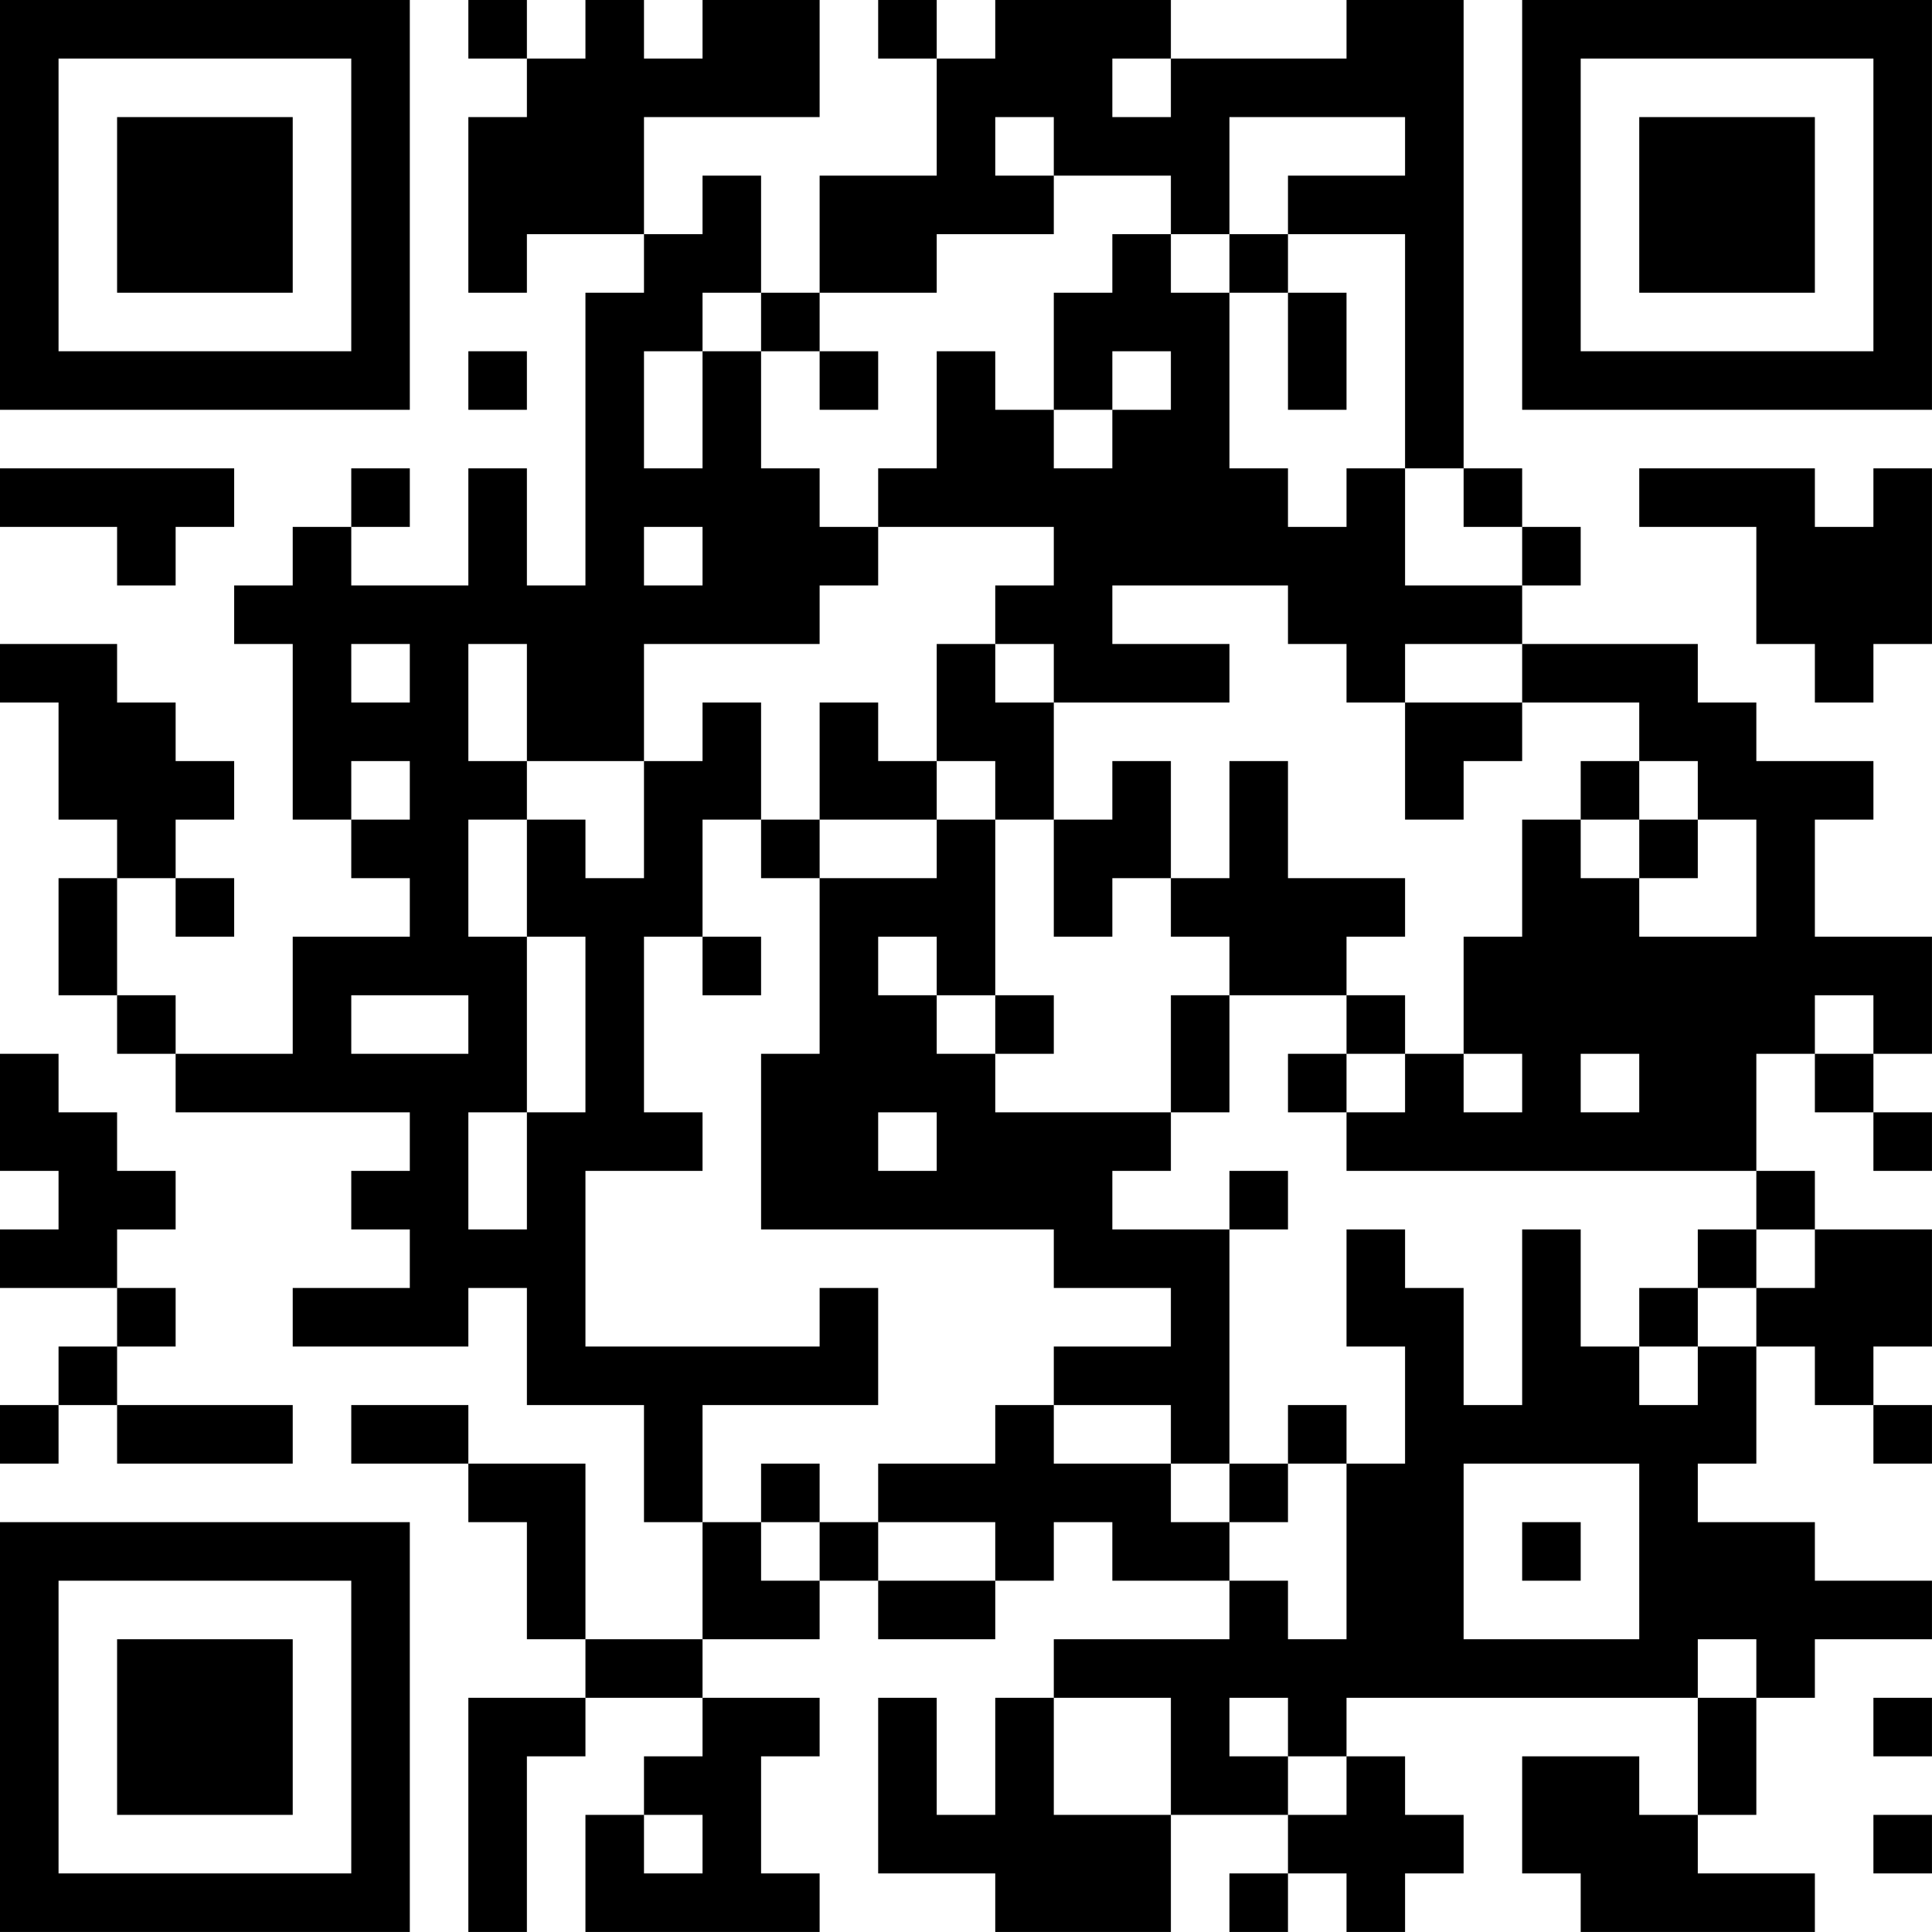 <?xml version="1.0" encoding="UTF-8"?>
<svg xmlns="http://www.w3.org/2000/svg" version="1.1" width="400" height="400" viewBox="0 0 400 400"><rect x="0" y="0" width="400" height="400" fill="#ffffff"/><g transform="scale(12.121)"><g transform="translate(0,0)"><path fill-rule="evenodd" d="M8 0L8 1L9 1L9 2L8 2L8 5L9 5L9 4L11 4L11 5L10 5L10 10L9 10L9 8L8 8L8 10L6 10L6 9L7 9L7 8L6 8L6 9L5 9L5 10L4 10L4 11L5 11L5 14L6 14L6 15L7 15L7 16L5 16L5 18L3 18L3 17L2 17L2 15L3 15L3 16L4 16L4 15L3 15L3 14L4 14L4 13L3 13L3 12L2 12L2 11L0 11L0 12L1 12L1 14L2 14L2 15L1 15L1 17L2 17L2 18L3 18L3 19L7 19L7 20L6 20L6 21L7 21L7 22L5 22L5 23L8 23L8 22L9 22L9 24L11 24L11 26L12 26L12 28L10 28L10 25L8 25L8 24L6 24L6 25L8 25L8 26L9 26L9 28L10 28L10 29L8 29L8 33L9 33L9 30L10 30L10 29L12 29L12 30L11 30L11 31L10 31L10 33L14 33L14 32L13 32L13 30L14 30L14 29L12 29L12 28L14 28L14 27L15 27L15 28L17 28L17 27L18 27L18 26L19 26L19 27L21 27L21 28L18 28L18 29L17 29L17 31L16 31L16 29L15 29L15 32L17 32L17 33L20 33L20 31L22 31L22 32L21 32L21 33L22 33L22 32L23 32L23 33L24 33L24 32L25 32L25 31L24 31L24 30L23 30L23 29L29 29L29 31L28 31L28 30L26 30L26 32L27 32L27 33L31 33L31 32L29 32L29 31L30 31L30 29L31 29L31 28L33 28L33 27L31 27L31 26L29 26L29 25L30 25L30 23L31 23L31 24L32 24L32 25L33 25L33 24L32 24L32 23L33 23L33 21L31 21L31 20L30 20L30 18L31 18L31 19L32 19L32 20L33 20L33 19L32 19L32 18L33 18L33 16L31 16L31 14L32 14L32 13L30 13L30 12L29 12L29 11L26 11L26 10L27 10L27 9L26 9L26 8L25 8L25 0L23 0L23 1L20 1L20 0L17 0L17 1L16 1L16 0L15 0L15 1L16 1L16 3L14 3L14 5L13 5L13 3L12 3L12 4L11 4L11 2L14 2L14 0L12 0L12 1L11 1L11 0L10 0L10 1L9 1L9 0ZM19 1L19 2L20 2L20 1ZM17 2L17 3L18 3L18 4L16 4L16 5L14 5L14 6L13 6L13 5L12 5L12 6L11 6L11 8L12 8L12 6L13 6L13 8L14 8L14 9L15 9L15 10L14 10L14 11L11 11L11 13L9 13L9 11L8 11L8 13L9 13L9 14L8 14L8 16L9 16L9 19L8 19L8 21L9 21L9 19L10 19L10 16L9 16L9 14L10 14L10 15L11 15L11 13L12 13L12 12L13 12L13 14L12 14L12 16L11 16L11 19L12 19L12 20L10 20L10 23L14 23L14 22L15 22L15 24L12 24L12 26L13 26L13 27L14 27L14 26L15 26L15 27L17 27L17 26L15 26L15 25L17 25L17 24L18 24L18 25L20 25L20 26L21 26L21 27L22 27L22 28L23 28L23 25L24 25L24 23L23 23L23 21L24 21L24 22L25 22L25 24L26 24L26 21L27 21L27 23L28 23L28 24L29 24L29 23L30 23L30 22L31 22L31 21L30 21L30 20L23 20L23 19L24 19L24 18L25 18L25 19L26 19L26 18L25 18L25 16L26 16L26 14L27 14L27 15L28 15L28 16L30 16L30 14L29 14L29 13L28 13L28 12L26 12L26 11L24 11L24 12L23 12L23 11L22 11L22 10L19 10L19 11L21 11L21 12L18 12L18 11L17 11L17 10L18 10L18 9L15 9L15 8L16 8L16 6L17 6L17 7L18 7L18 8L19 8L19 7L20 7L20 6L19 6L19 7L18 7L18 5L19 5L19 4L20 4L20 5L21 5L21 8L22 8L22 9L23 9L23 8L24 8L24 10L26 10L26 9L25 9L25 8L24 8L24 4L22 4L22 3L24 3L24 2L21 2L21 4L20 4L20 3L18 3L18 2ZM21 4L21 5L22 5L22 7L23 7L23 5L22 5L22 4ZM8 6L8 7L9 7L9 6ZM14 6L14 7L15 7L15 6ZM0 8L0 9L2 9L2 10L3 10L3 9L4 9L4 8ZM28 8L28 9L30 9L30 11L31 11L31 12L32 12L32 11L33 11L33 8L32 8L32 9L31 9L31 8ZM11 9L11 10L12 10L12 9ZM6 11L6 12L7 12L7 11ZM16 11L16 13L15 13L15 12L14 12L14 14L13 14L13 15L14 15L14 18L13 18L13 21L18 21L18 22L20 22L20 23L18 23L18 24L20 24L20 25L21 25L21 26L22 26L22 25L23 25L23 24L22 24L22 25L21 25L21 21L22 21L22 20L21 20L21 21L19 21L19 20L20 20L20 19L21 19L21 17L23 17L23 18L22 18L22 19L23 19L23 18L24 18L24 17L23 17L23 16L24 16L24 15L22 15L22 13L21 13L21 15L20 15L20 13L19 13L19 14L18 14L18 12L17 12L17 11ZM24 12L24 14L25 14L25 13L26 13L26 12ZM6 13L6 14L7 14L7 13ZM16 13L16 14L14 14L14 15L16 15L16 14L17 14L17 17L16 17L16 16L15 16L15 17L16 17L16 18L17 18L17 19L20 19L20 17L21 17L21 16L20 16L20 15L19 15L19 16L18 16L18 14L17 14L17 13ZM27 13L27 14L28 14L28 15L29 15L29 14L28 14L28 13ZM12 16L12 17L13 17L13 16ZM6 17L6 18L8 18L8 17ZM17 17L17 18L18 18L18 17ZM31 17L31 18L32 18L32 17ZM0 18L0 20L1 20L1 21L0 21L0 22L2 22L2 23L1 23L1 24L0 24L0 25L1 25L1 24L2 24L2 25L5 25L5 24L2 24L2 23L3 23L3 22L2 22L2 21L3 21L3 20L2 20L2 19L1 19L1 18ZM27 18L27 19L28 19L28 18ZM15 19L15 20L16 20L16 19ZM29 21L29 22L28 22L28 23L29 23L29 22L30 22L30 21ZM13 25L13 26L14 26L14 25ZM25 25L25 28L28 28L28 25ZM26 26L26 27L27 27L27 26ZM29 28L29 29L30 29L30 28ZM18 29L18 31L20 31L20 29ZM21 29L21 30L22 30L22 31L23 31L23 30L22 30L22 29ZM32 29L32 30L33 30L33 29ZM11 31L11 32L12 32L12 31ZM32 31L32 32L33 32L33 31ZM0 0L0 7L7 7L7 0ZM1 1L1 6L6 6L6 1ZM2 2L2 5L5 5L5 2ZM26 0L26 7L33 7L33 0ZM27 1L27 6L32 6L32 1ZM28 2L28 5L31 5L31 2ZM0 26L0 33L7 33L7 26ZM1 27L1 32L6 32L6 27ZM2 28L2 31L5 31L5 28Z" fill="#000000"/></g></g></svg>
